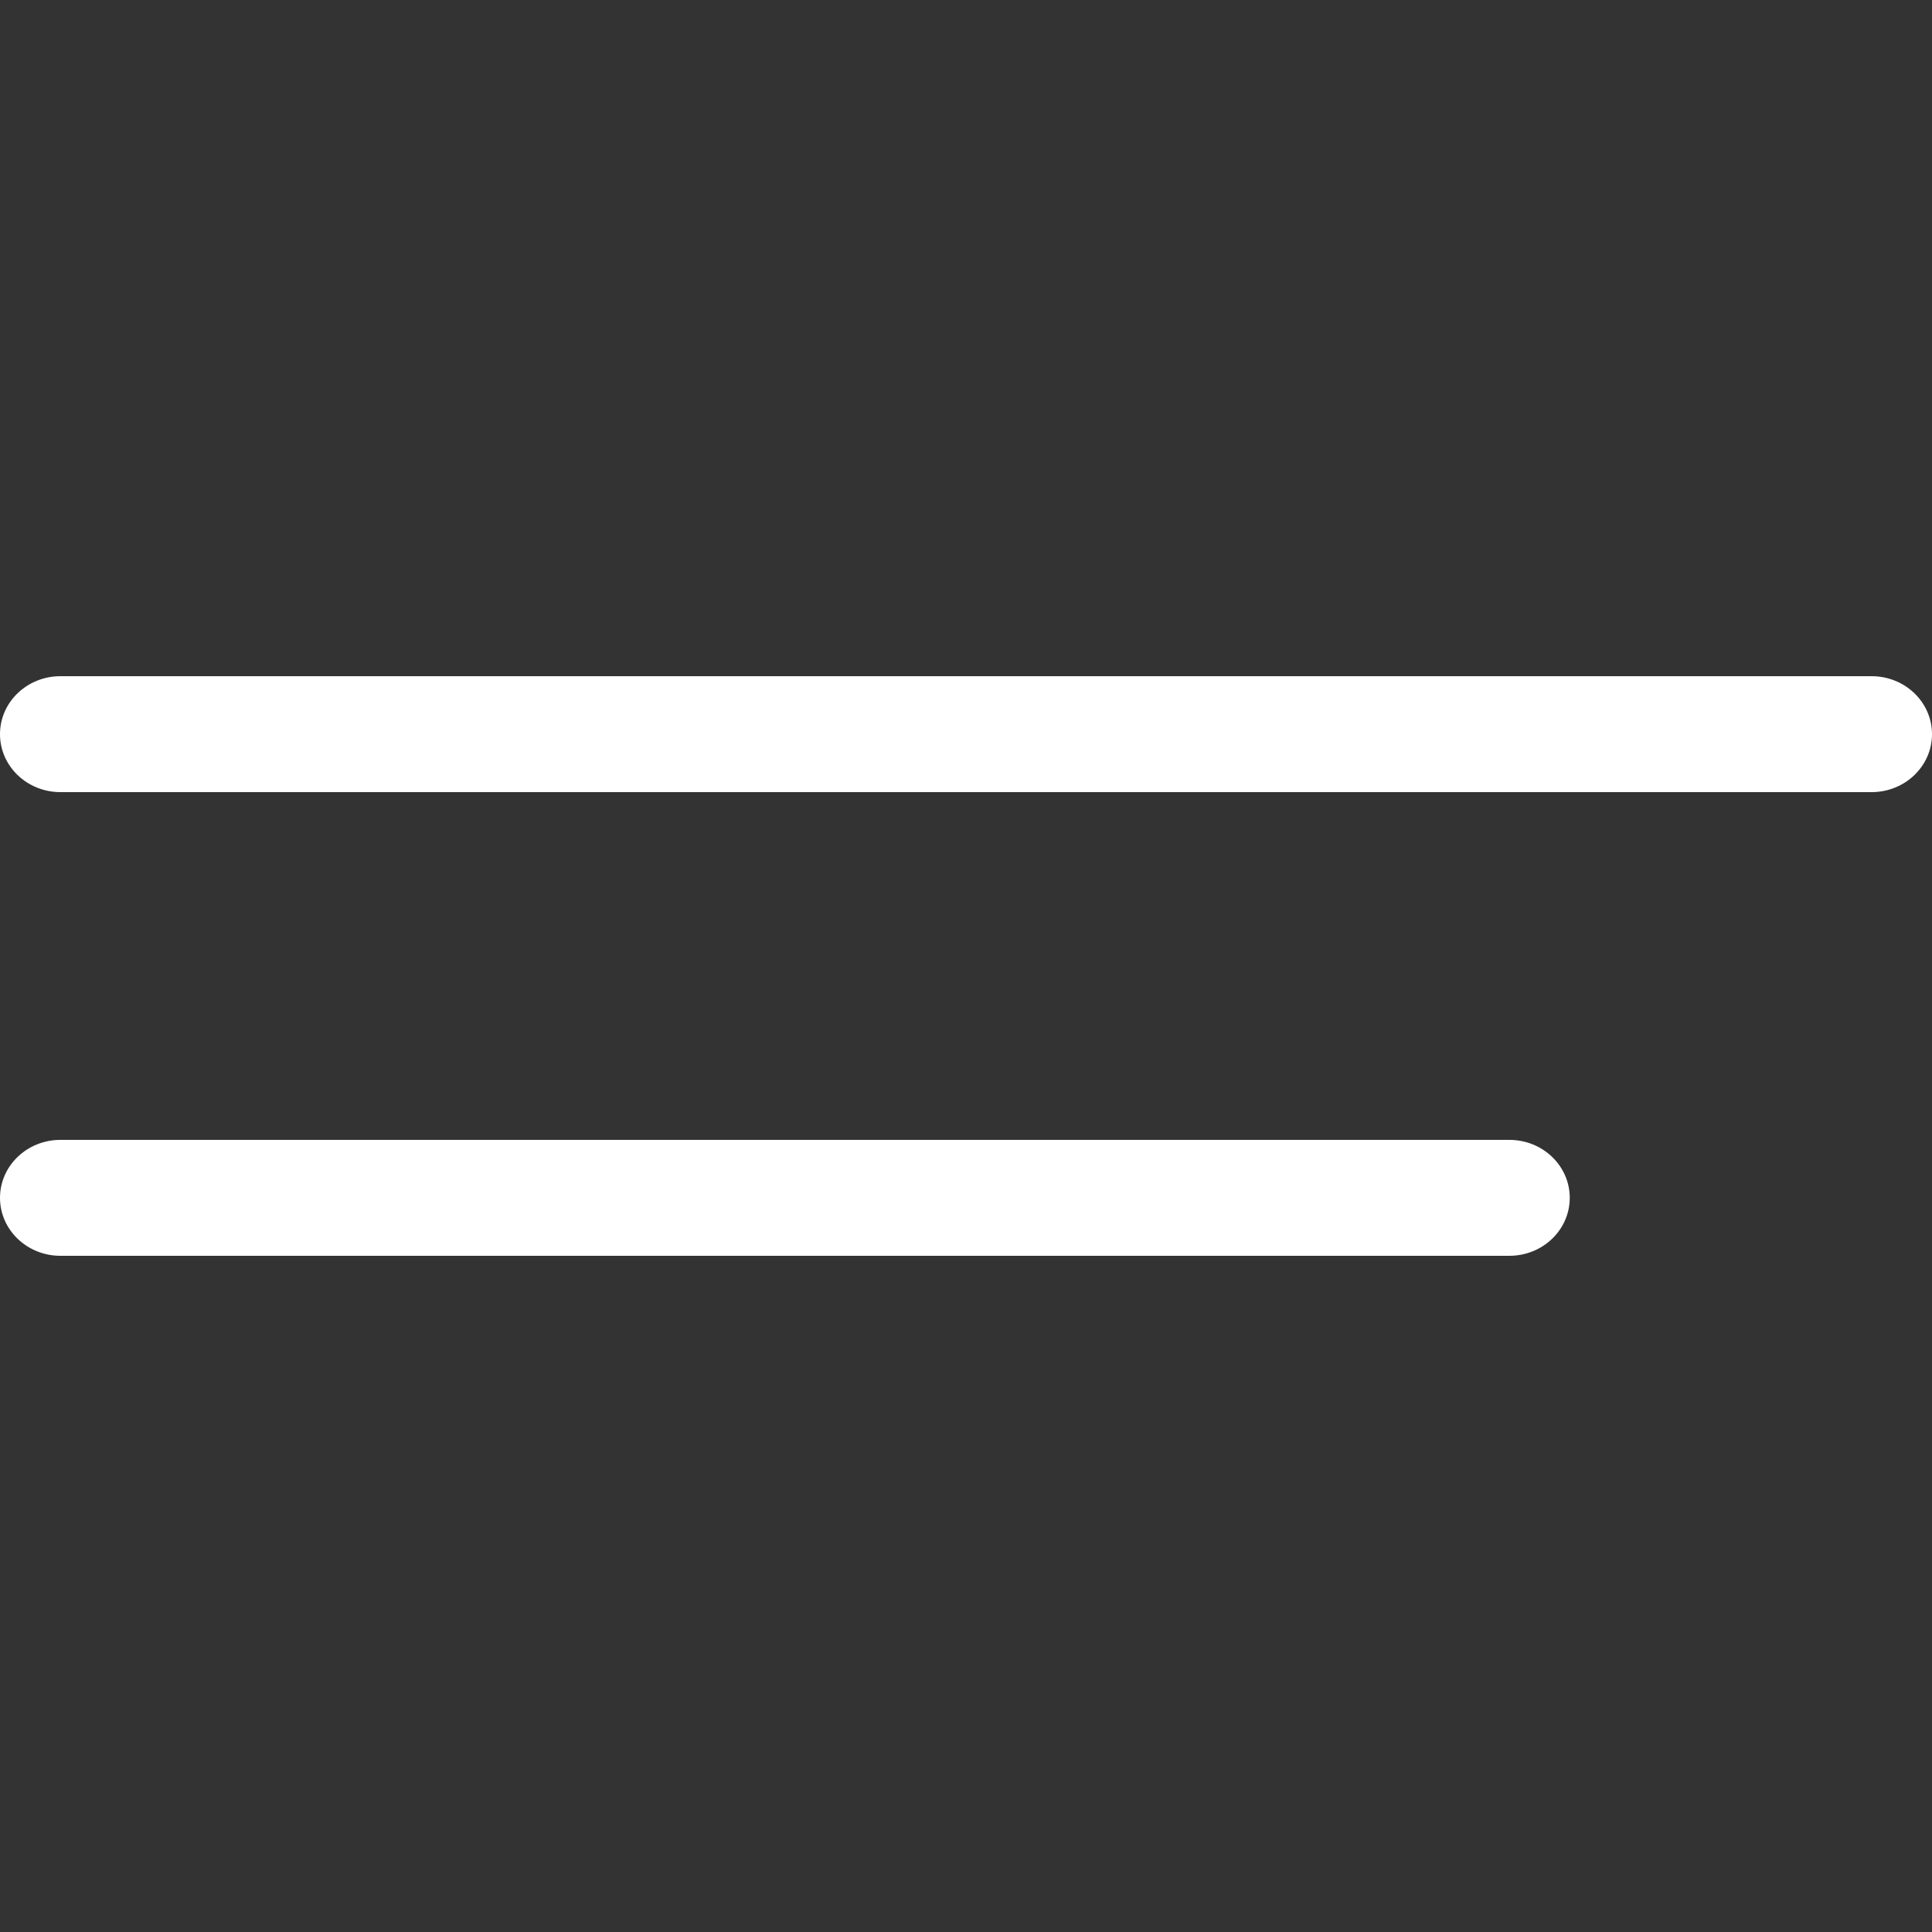 <svg width="40" height="40" viewBox="0 0 40 40" fill="none" xmlns="http://www.w3.org/2000/svg">
<rect x="0" y="0" width="40" height="40" fill="#333333" stroke="none"/>
<path d="M0 24.8C0 24.137 0.56 23.6 1.25 23.6H31.25C31.94 23.6 32.5 24.137 32.5 24.8C32.5 25.463 31.94 26 31.25 26H1.25C0.56 26 0 25.463 0 24.8Z" fill="white"/>
<path d="M0 15.2C0 14.537 0.56 14 1.25 14H38.75C39.44 14 40 14.537 40 15.2C40 15.863 39.44 16.4 38.75 16.4H1.25C0.56 16.4 0 15.863 0 15.2Z" fill="white"/>
</svg>
